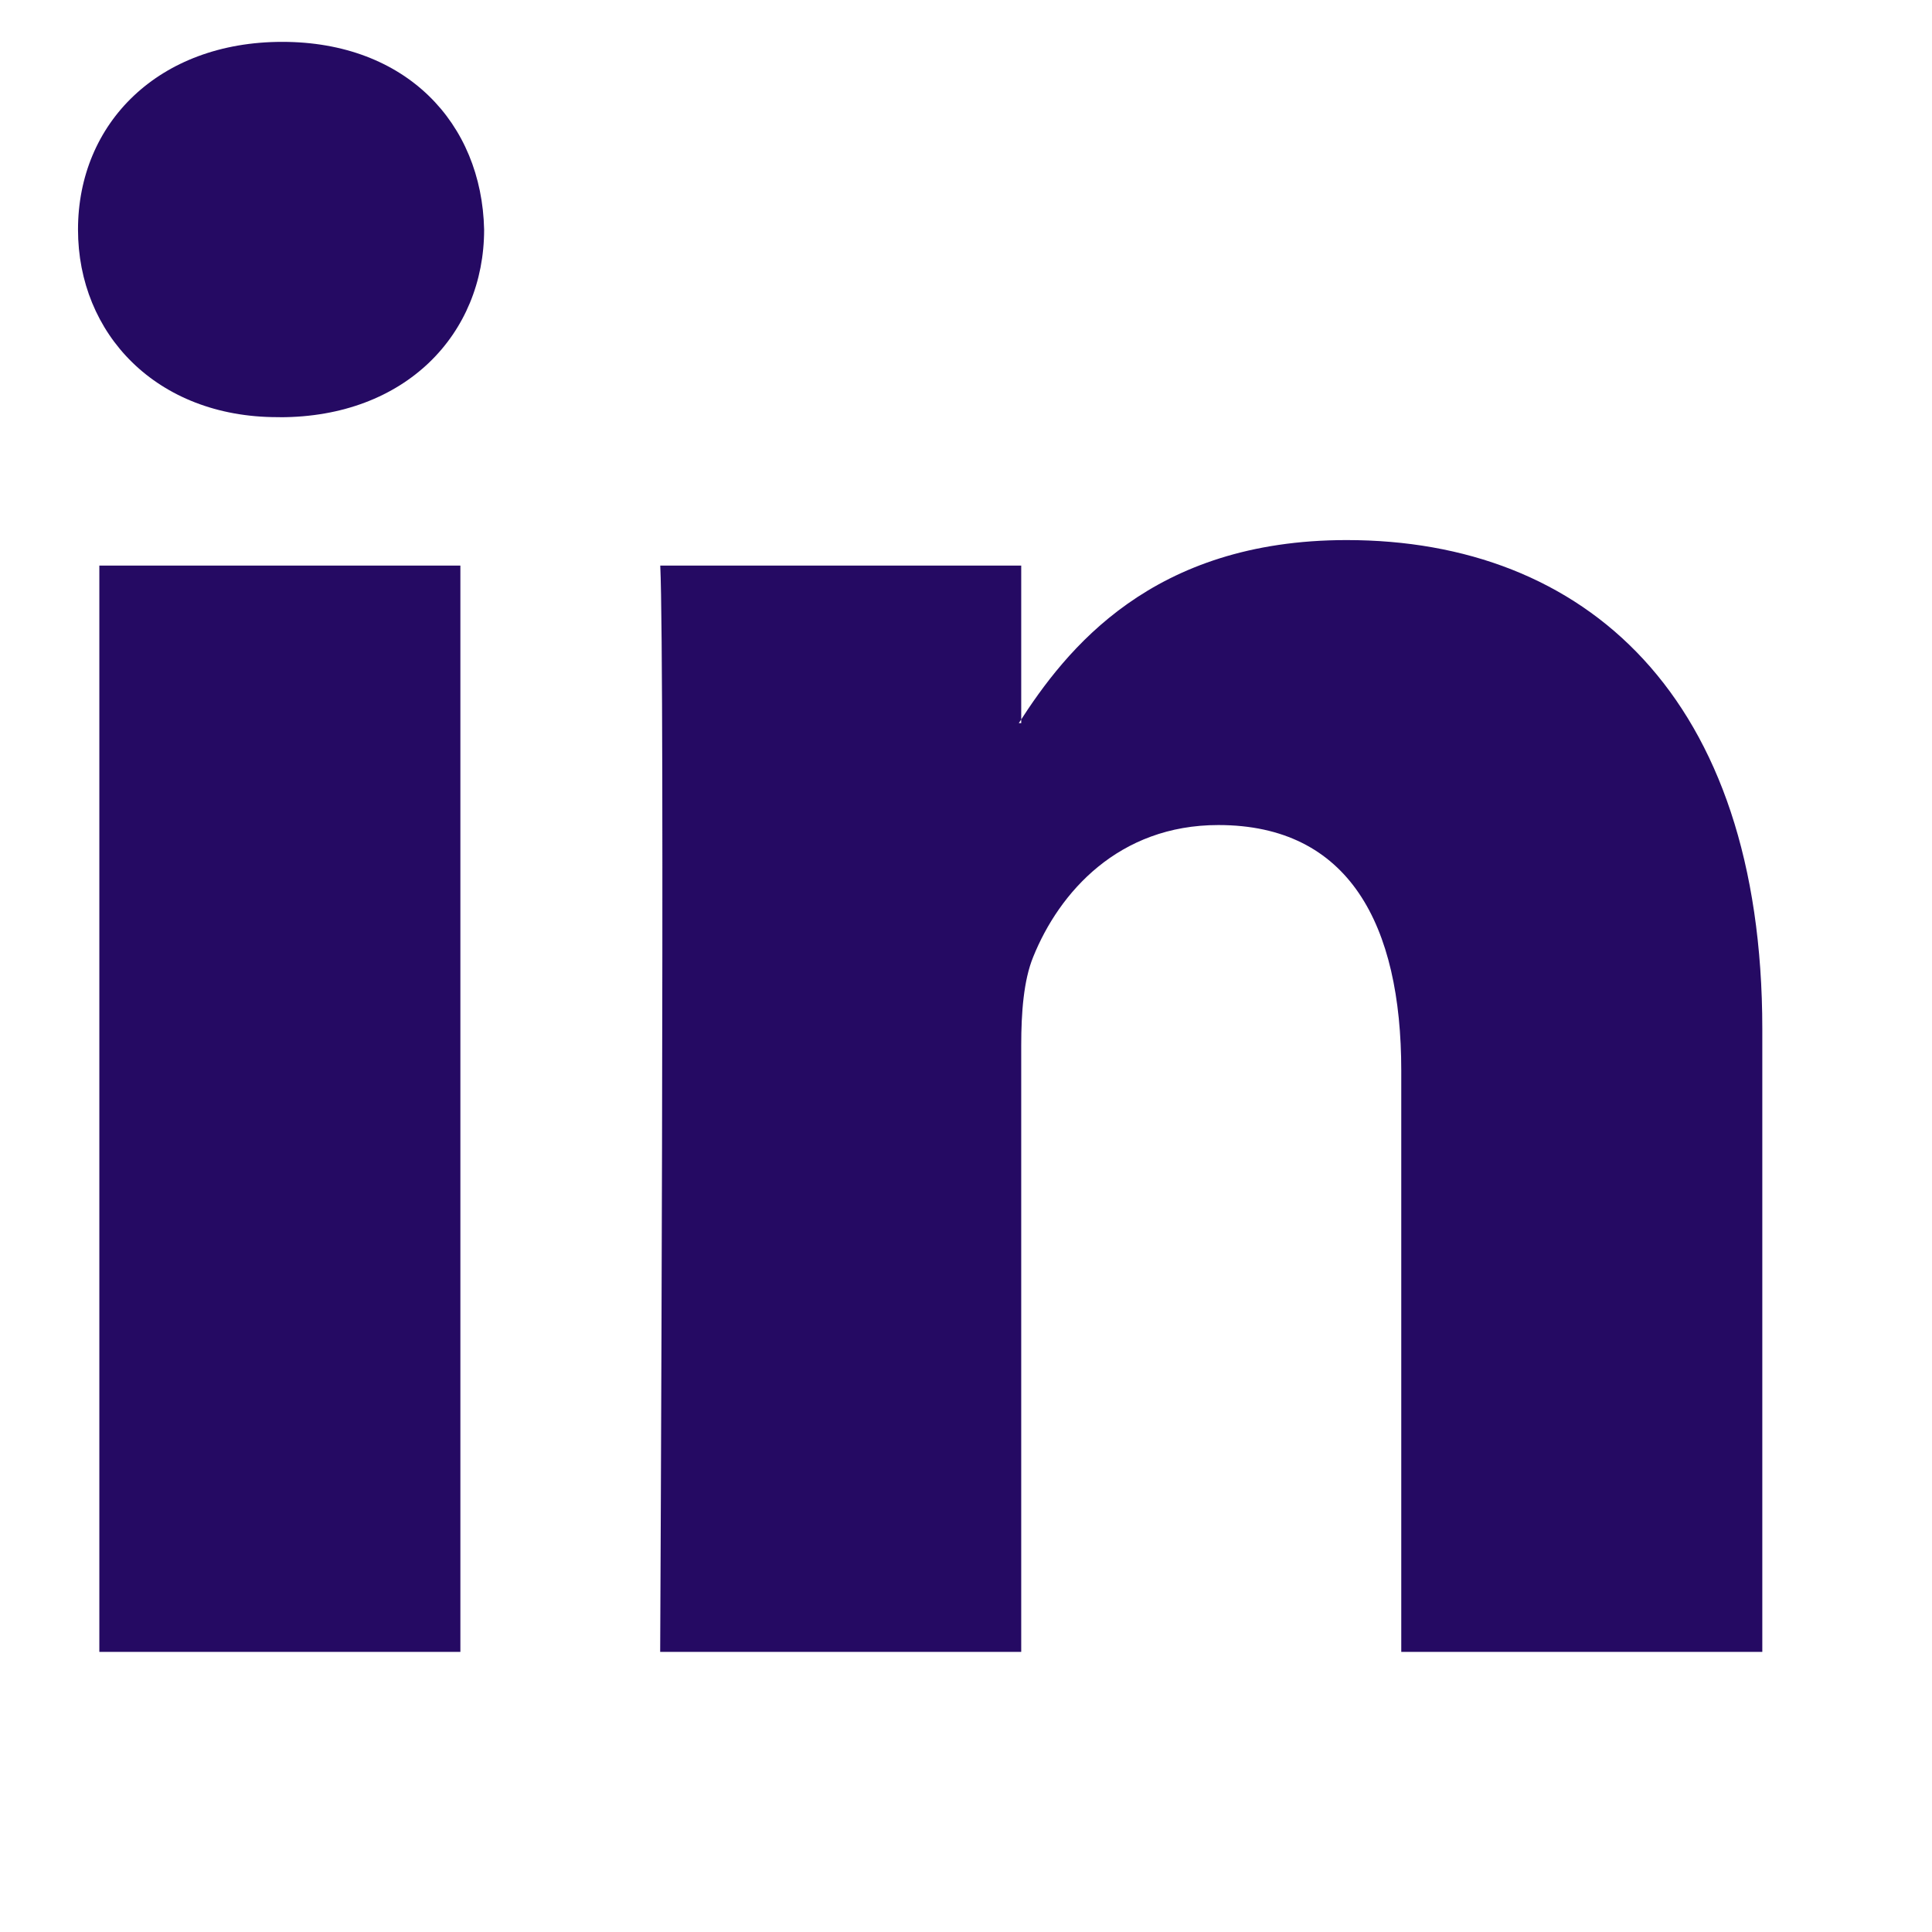 <svg width="24" height="24" viewBox="0 0 24 24" fill="none" xmlns="http://www.w3.org/2000/svg">
<path fill-rule="evenodd" clip-rule="evenodd" d="M5.719 20.52V7.026H1.234V20.52H5.719ZM3.477 5.183C5.041 5.183 6.014 4.146 6.014 2.852C5.985 1.527 5.042 0.52 3.506 0.52C1.972 0.52 0.969 1.528 0.969 2.852C0.969 4.146 1.942 5.182 3.447 5.182H3.477V5.183ZM8.201 20.52H12.686V12.983C12.686 12.581 12.716 12.178 12.834 11.889C13.158 11.084 13.896 10.249 15.135 10.249C16.758 10.249 17.407 11.486 17.407 13.3V20.52H21.892V12.783C21.892 8.638 19.679 6.709 16.729 6.709C14.309 6.709 13.247 8.062 12.656 8.983H12.686V7.026H8.202C8.262 8.292 8.201 20.52 8.201 20.52Z" fill="#250A63"/>
</svg>
